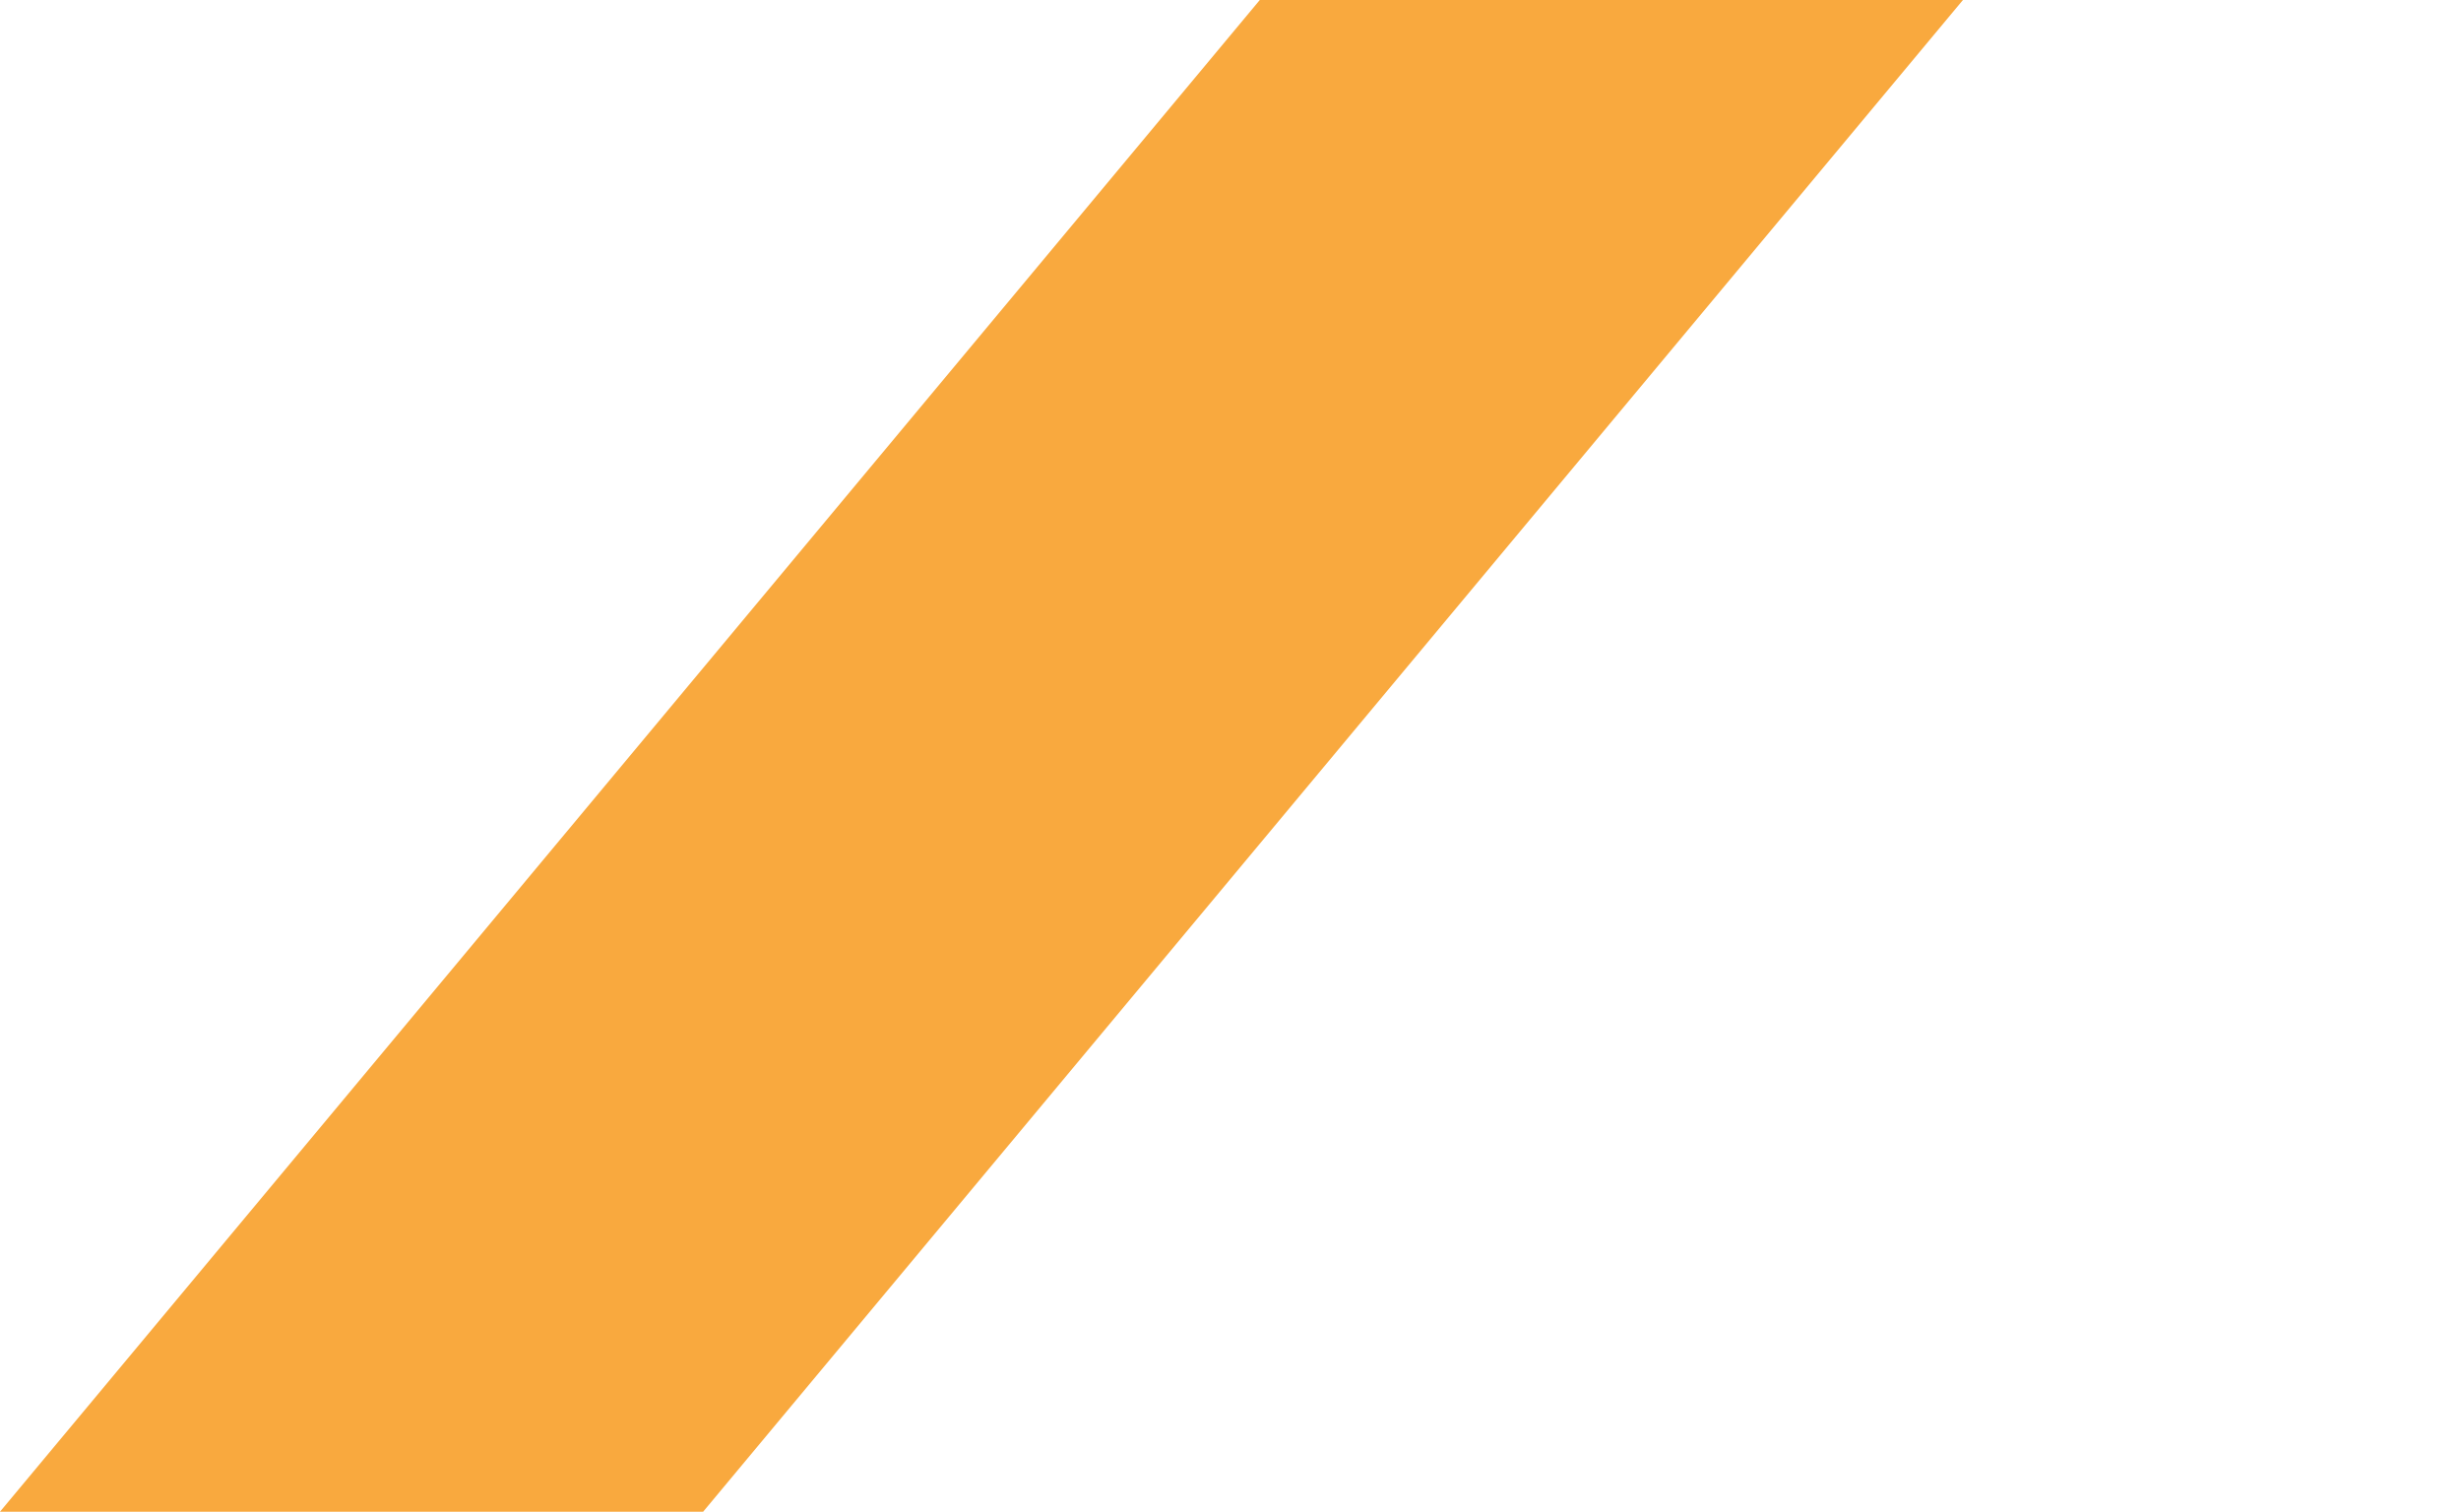 <svg xmlns="http://www.w3.org/2000/svg" width="70" height="43" viewBox="0 0 70 43">
    <defs>
        <style>
            .cls-1 {
            fill: #f9a93e;
            fill-rule: evenodd;
            }
        </style>
    </defs>
    <path id="_" data-name="/" class="cls-1" d="M1613,188h20l-50,60h-20Z" transform="translate(-1563 -205)"/>
</svg>
